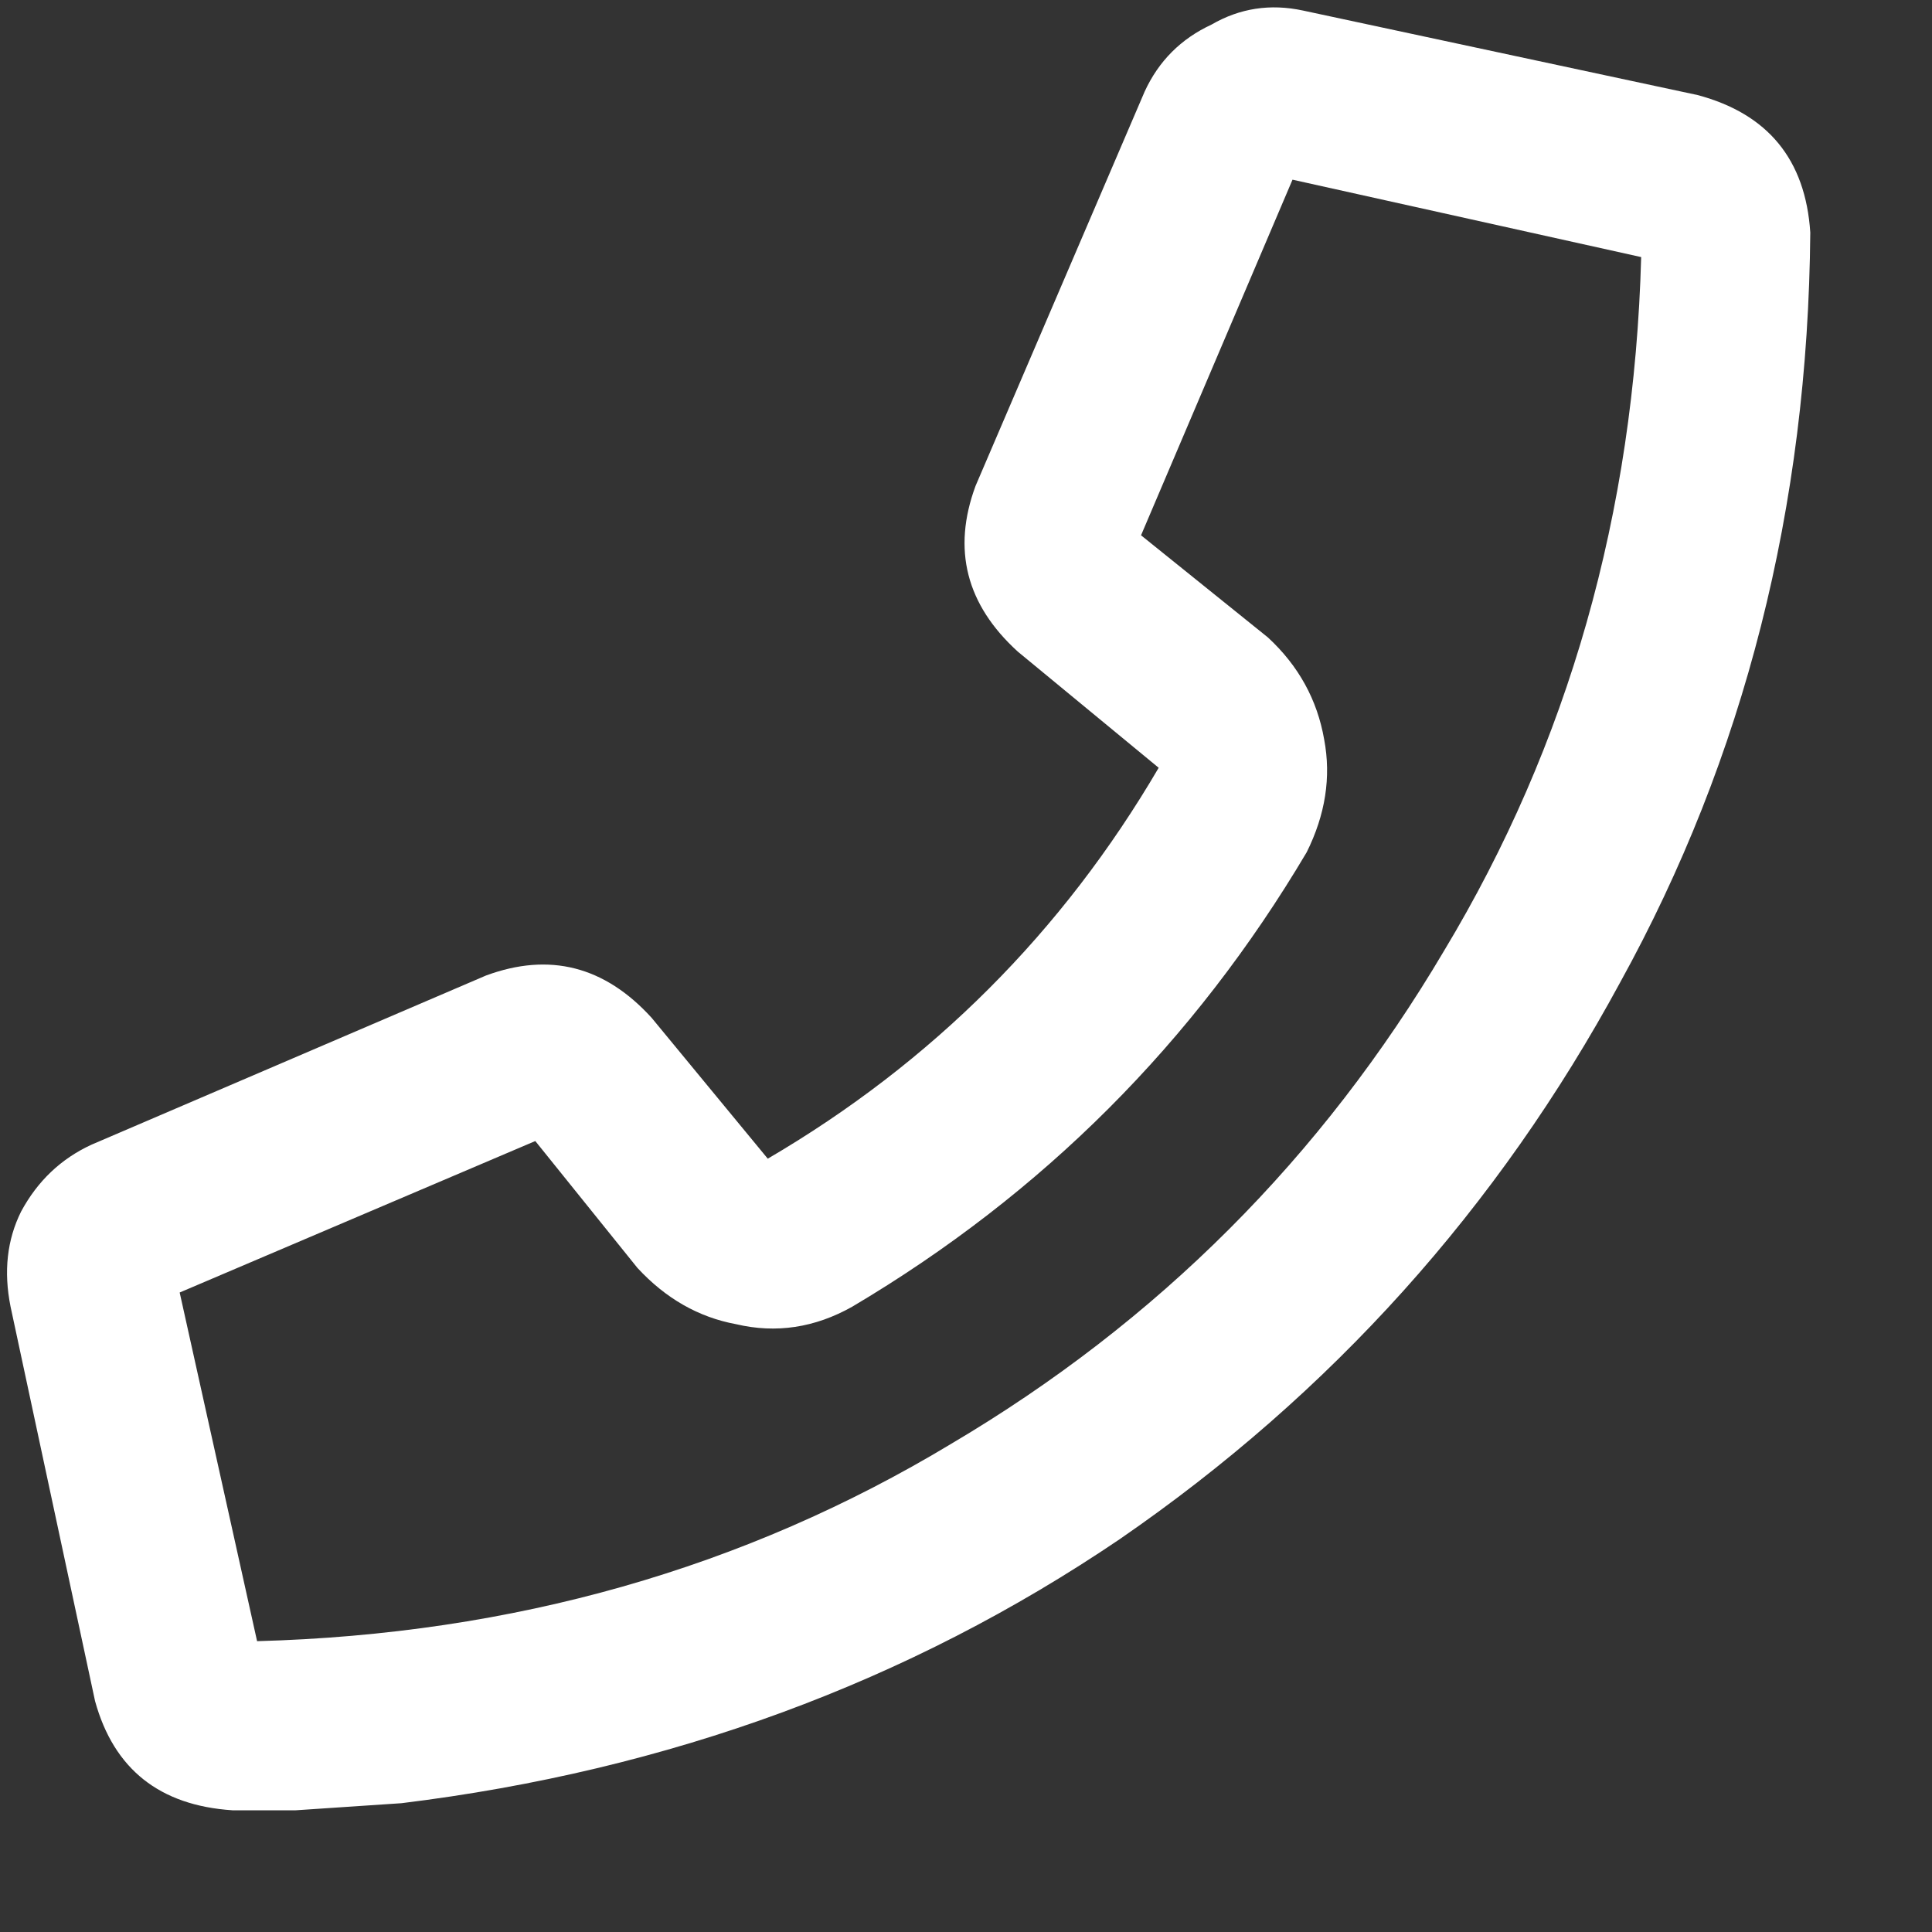 <svg width="15" height="15" viewBox="0 0 15 15" fill="none" xmlns="http://www.w3.org/2000/svg">
<rect x="0" y="0" width="15" height="15" fill="#333333" stroke="none"/>
<path d="M3.773 7.574C4.266 7.392 4.694 7.501 5.059 7.902L5.961 8.996C7.237 8.249 8.249 7.237 8.996 5.961L7.902 5.059C7.501 4.694 7.392 4.266 7.574 3.773L8.887 0.711C8.996 0.474 9.169 0.301 9.406 0.191C9.625 0.064 9.862 0.027 10.117 0.082L13.18 0.738C13.727 0.884 14.018 1.24 14.055 1.805C14.037 3.938 13.544 5.879 12.578 7.629C11.63 9.379 10.336 10.819 8.695 11.949C7.055 13.061 5.195 13.745 3.117 14C2.844 14.018 2.57 14.037 2.297 14.055C2.133 14.055 1.969 14.055 1.805 14.055C1.24 14.018 0.884 13.736 0.738 13.207L0.082 10.145C0.027 9.871 0.055 9.625 0.164 9.406C0.292 9.169 0.474 8.996 0.711 8.887L3.773 7.574ZM1.996 12.742C3.983 12.688 5.779 12.177 7.383 11.211C8.987 10.263 10.263 8.987 11.211 7.383C12.177 5.779 12.688 3.983 12.742 1.996L10.035 1.395L8.859 4.156L9.844 4.949C10.081 5.168 10.227 5.432 10.281 5.742C10.336 6.034 10.29 6.326 10.145 6.617C9.27 8.094 8.094 9.27 6.617 10.145C6.326 10.309 6.025 10.354 5.715 10.281C5.423 10.227 5.168 10.081 4.949 9.844L4.156 8.859L1.395 10.035L1.996 12.742Z" fill="white"/>
</svg>
